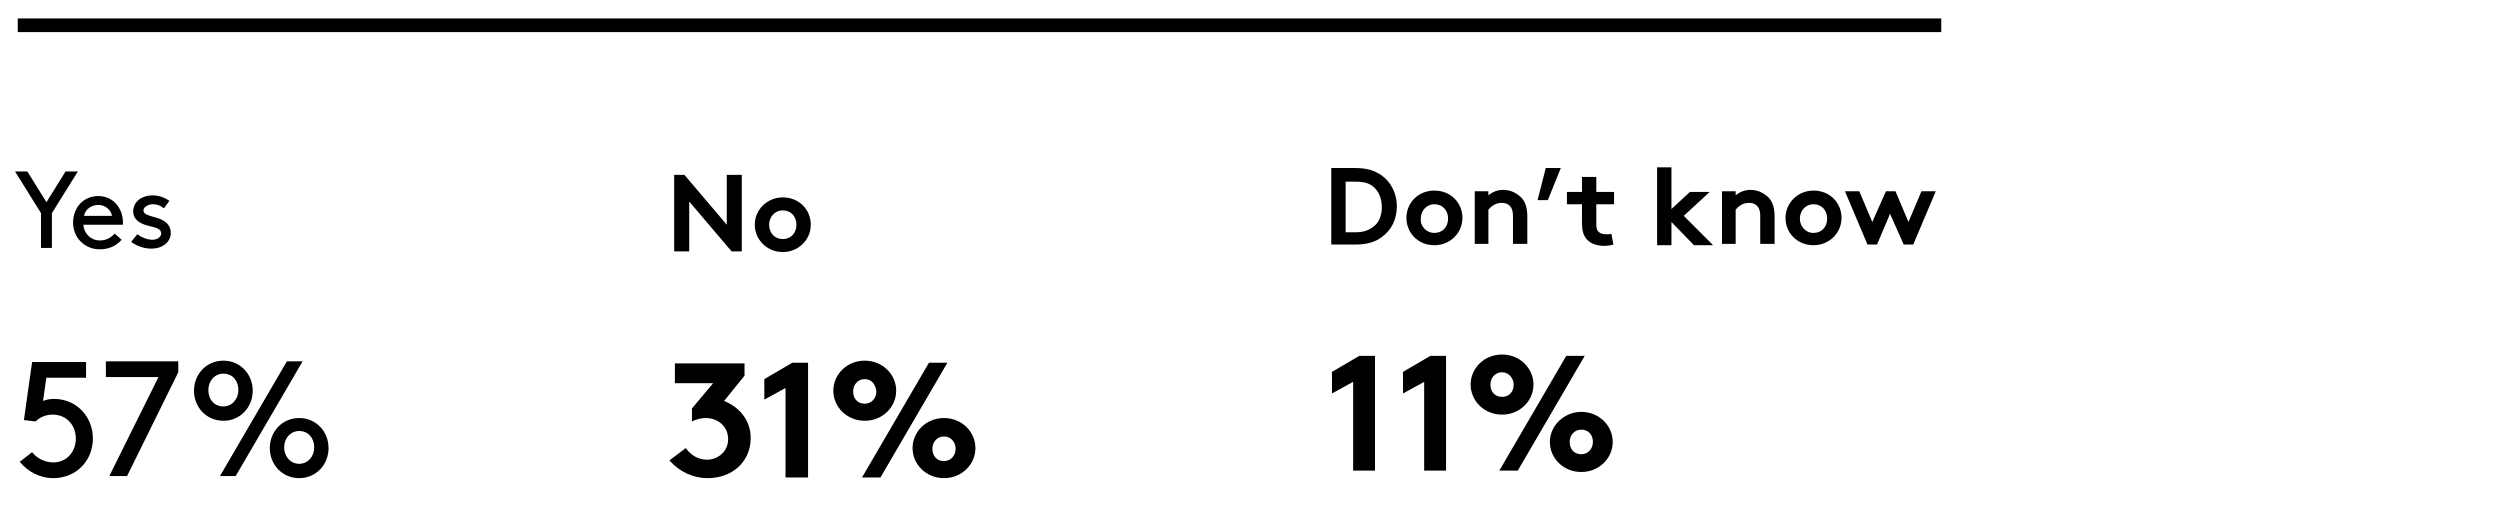 <?xml version="1.0" encoding="utf-8"?>
<!-- Generator: Adobe Illustrator 22.0.1, SVG Export Plug-In . SVG Version: 6.00 Build 0)  -->
<svg version="1.1" id="Layer_1" xmlns="http://www.w3.org/2000/svg" xmlns:xlink="http://www.w3.org/1999/xlink" x="0px" y="0px"
	 viewBox="0 0 366 77.4" style="enable-background:new 0 0 366 77.4;" xml:space="preserve">
<style type="text/css">
	.st0{fill:none;stroke:#000000;stroke-width:2;stroke-miterlimit:10;}
</style>
<g>
	<g>
		<path d="M98.7,25.6h1.5l6.2,7.3v-7.3h2.2v11.2h-1.5l-6.2-7.3v7.3h-2.2V25.6z"/>
		<path d="M114.6,28.9c2.4,0,4.1,1.8,4.1,4c0,2.2-1.8,4-4.1,4s-4.1-1.8-4.1-4C110.5,30.7,112.3,28.9,114.6,28.9z M114.6,35
			c1.2,0,2-0.9,2-2.1c0-1.2-0.8-2.1-2-2.1s-2,1-2,2.1C112.6,34.1,113.4,35,114.6,35z"/>
	</g>
</g>
<g>
	<g>
		<path d="M7.6,31.2v5.1H6v-5.1l-3.8-6.1h1.8l2.8,4.5l2.8-4.5h1.8L7.6,31.2z"/>
		<path d="M12.2,32.9c0.1,1.3,1.1,2.3,2.4,2.3c1.1,0,1.7-0.5,2.2-1l1,0.9c-0.6,0.7-1.6,1.4-3.2,1.4c-2.2,0-3.9-1.7-3.9-3.9
			s1.5-3.9,3.7-3.9c2.1,0,3.6,1.7,3.6,3.9c0,0.1,0,0.2,0,0.3H12.2z M12.3,31.6h4.1c-0.2-1-1.1-1.6-2-1.6
			C13.4,30,12.5,30.6,12.3,31.6z"/>
		<path d="M20.1,34.3c0.7,0.5,1.5,0.8,2.2,0.8c0.7,0,1.3-0.4,1.3-0.9c0-0.9-1.2-0.9-2.4-1.3c-0.9-0.3-1.7-0.9-1.7-1.9
			c0-1.6,1.4-2.4,2.8-2.4c1.1,0,1.9,0.4,2.5,0.8l-0.8,1.1c-0.5-0.4-1-0.6-1.6-0.6c-0.7,0-1.4,0.4-1.4,0.9c0,0.5,0.6,0.7,1.3,0.9
			c1.2,0.3,2.7,0.8,2.7,2.4c0,1.4-1.3,2.3-2.8,2.3c-1.2,0-2.2-0.4-3-1L20.1,34.3z"/>
	</g>
</g>
<g>
	<g>
		<path d="M6.8,55.2l-0.5,3.5c0.5-0.2,1-0.3,1.6-0.3c3.3,0,5.7,2.6,5.7,5.8S11.2,70,7.8,70C5.8,70,4,69,2.9,67.6l1.8-1.4
			c0.6,0.8,1.8,1.5,3.1,1.5c2,0,3.3-1.6,3.3-3.5s-1.3-3.5-3.4-3.5c-1,0-1.9,0.4-2.5,1l-1.7-0.2l1.2-8.5h7.9v2.3H6.8z"/>
		<path d="M16,69.7l7.2-14.5h-7.7v-2.3h10.6v1.6l-7.5,15.2H16z"/>
		<path d="M32.7,61.6c-2.5,0-4.3-2-4.3-4.4c0-2.4,1.8-4.4,4.3-4.4c2.5,0,4.3,2,4.3,4.4C37,59.6,35.2,61.6,32.7,61.6z M32.7,59.5
			c1.3,0,2.2-1.1,2.2-2.4c0-1.3-0.8-2.4-2.2-2.4c-1.3,0-2.2,1.1-2.2,2.4C30.5,58.5,31.4,59.5,32.7,59.5z M32.2,69.7L42,52.9h2.3
			l-9.8,16.8H32.2z M43.8,70c-2.5,0-4.3-2-4.3-4.4s1.8-4.4,4.3-4.4s4.3,2,4.3,4.4S46.3,70,43.8,70z M43.8,67.9
			c1.3,0,2.2-1.1,2.2-2.4s-0.8-2.4-2.2-2.4c-1.3,0-2.2,1.1-2.2,2.4S42.5,67.9,43.8,67.9z"/>
	</g>
</g>
<g>
	<g>
		<path d="M100.4,65.6c0.7,1,1.8,1.7,3.1,1.7c1.6,0,3.1-1.2,3.1-3c0-1.8-1.4-3.1-3.3-3.1c-0.7,0-1.4,0.2-2,0.5v-1.9l3.1-3.7h-5.6
			v-2.9H109V55l-3,3.7c2.3,0.9,3.9,2.9,3.9,5.4c0,3.6-2.8,5.9-6.3,5.9c-2.1,0-4.1-0.9-5.6-2.6L100.4,65.6z"/>
		<path d="M111.9,55.5l4.1-2.4h2.3v16.8H115V56.8l-3.1,1.7V55.5z"/>
		<path d="M126.6,52.8c2.6,0,4.6,2,4.6,4.4c0,2.4-2,4.4-4.6,4.4c-2.6,0-4.6-2-4.6-4.4C122,54.8,124,52.8,126.6,52.8z M126.6,55.5
			c-1,0-1.7,0.8-1.7,1.8c0,1,0.6,1.8,1.7,1.8c1,0,1.7-0.8,1.7-1.8C128.2,56.3,127.6,55.5,126.6,55.5z M126.2,69.9l9.8-16.8h2.7
			l-9.8,16.8H126.2z M138.2,61.2c2.6,0,4.6,2,4.6,4.4s-2,4.4-4.6,4.4s-4.6-2-4.6-4.4S135.6,61.2,138.2,61.2z M138.2,63.9
			c-1,0-1.7,0.8-1.7,1.8s0.6,1.8,1.7,1.8c1,0,1.7-0.8,1.7-1.8S139.2,63.9,138.2,63.9z"/>
	</g>
</g>
<g>
	<g>
		<path d="M198.4,24.6c1.8,0,2.9,0.4,3.9,1.1c1.4,1,2.2,2.7,2.2,4.5c0,1.9-0.8,3.5-2.2,4.5c-0.9,0.7-2.1,1.1-3.9,1.1h-3.5V24.6
			H198.4z M201.5,27.8c-0.6-0.8-1.5-1.2-2.9-1.2h-1.6v7.4h1.6c1.3,0,2.2-0.5,2.9-1.2c0.5-0.6,0.8-1.5,0.8-2.4
			C202.3,29.3,202,28.4,201.5,27.8z"/>
		<path d="M210,27.9c2.4,0,4.1,1.8,4.1,4c0,2.2-1.8,4-4.1,4c-2.4,0-4.1-1.8-4.1-4C205.9,29.7,207.6,27.9,210,27.9z M210,34.1
			c1.2,0,2-0.9,2-2.1c0-1.2-0.8-2.1-2-2.1c-1.2,0-2,1-2,2.1C207.9,33.1,208.8,34.1,210,34.1z"/>
		<path d="M215.9,35.8v-7.8h2v0.6c0.6-0.5,1.3-0.8,2.2-0.8c1.1,0,2,0.5,2.7,1.2c0.5,0.6,0.8,1.4,0.8,2.7v4h-2.1v-4.1
			c0-0.8-0.2-1.2-0.5-1.5c-0.3-0.3-0.7-0.4-1.2-0.4c-0.9,0-1.6,0.6-1.9,1v5H215.9z"/>
		<path d="M228.5,24.6l-1.9,4.7h-1.5l1.2-4.7H228.5z"/>
		<path d="M236.2,35.8c-0.3,0.1-0.9,0.2-1.3,0.2c-1.2,0-2.2-0.4-2.7-1.1c-0.4-0.5-0.6-1.2-0.6-2.3v-2.7h-2.2v-1.8h2.2v-2.2h2.1v2.2
			h2.6v1.8h-2.6v3c0,0.5,0.1,0.8,0.3,1c0.2,0.2,0.5,0.4,1.1,0.4c0.3,0,0.7,0,0.8-0.1L236.2,35.8z"/>
		<path d="M246.5,31.6l4.3,4.3H248l-3.3-3.4v3.4h-2.1V24.5h2.1v6.1l2.7-2.5h2.9L246.5,31.6z"/>
		<path d="M252.1,35.8v-7.8h2v0.6c0.6-0.5,1.3-0.8,2.2-0.8c1.1,0,2,0.5,2.7,1.2c0.5,0.6,0.8,1.4,0.8,2.7v4h-2.1v-4.1
			c0-0.8-0.2-1.2-0.5-1.5c-0.3-0.3-0.7-0.4-1.2-0.4c-0.9,0-1.6,0.6-1.9,1v5H252.1z"/>
		<path d="M265.5,27.9c2.4,0,4.1,1.8,4.1,4c0,2.2-1.8,4-4.1,4c-2.4,0-4.1-1.8-4.1-4C261.4,29.7,263.2,27.9,265.5,27.9z M265.5,34.1
			c1.2,0,2-0.9,2-2.1c0-1.2-0.8-2.1-2-2.1c-1.2,0-2,1-2,2.1C263.5,33.1,264.3,34.1,265.5,34.1z"/>
		<path d="M274.8,35.8h-1.4l-3.3-7.8h2.1l1.9,4.5l2-4.5h1.4l1.9,4.5l1.9-4.5h2.1l-3.3,7.8h-1.4l-2-4.5L274.8,35.8z"/>
	</g>
</g>
<g>
	<g>
		<path d="M194.9,54.5l4.1-2.4h2.3v16.8h-3.2V55.9l-3.1,1.7V54.5z"/>
		<path d="M205.3,54.5l4.1-2.4h2.3v16.8h-3.2V55.9l-3.1,1.7V54.5z"/>
		<path d="M219.9,51.9c2.6,0,4.6,2,4.6,4.4c0,2.4-2,4.4-4.6,4.4s-4.6-2-4.6-4.4C215.3,53.9,217.3,51.9,219.9,51.9z M219.9,54.5
			c-1,0-1.7,0.8-1.7,1.8c0,1,0.6,1.8,1.7,1.8s1.7-0.8,1.7-1.8C221.6,55.4,220.9,54.5,219.9,54.5z M219.5,68.9l9.8-16.8h2.7
			l-9.8,16.8H219.5z M231.5,60.3c2.6,0,4.6,2,4.6,4.4s-2,4.4-4.6,4.4c-2.6,0-4.6-2-4.6-4.4S229,60.3,231.5,60.3z M231.5,62.9
			c-1,0-1.7,0.8-1.7,1.8s0.6,1.8,1.7,1.8c1,0,1.7-0.8,1.7-1.8S232.6,62.9,231.5,62.9z"/>
	</g>
</g>
<line class="st0" x1="2.6" y1="3.7" x2="284.2" y2="3.7"/>
</svg>
